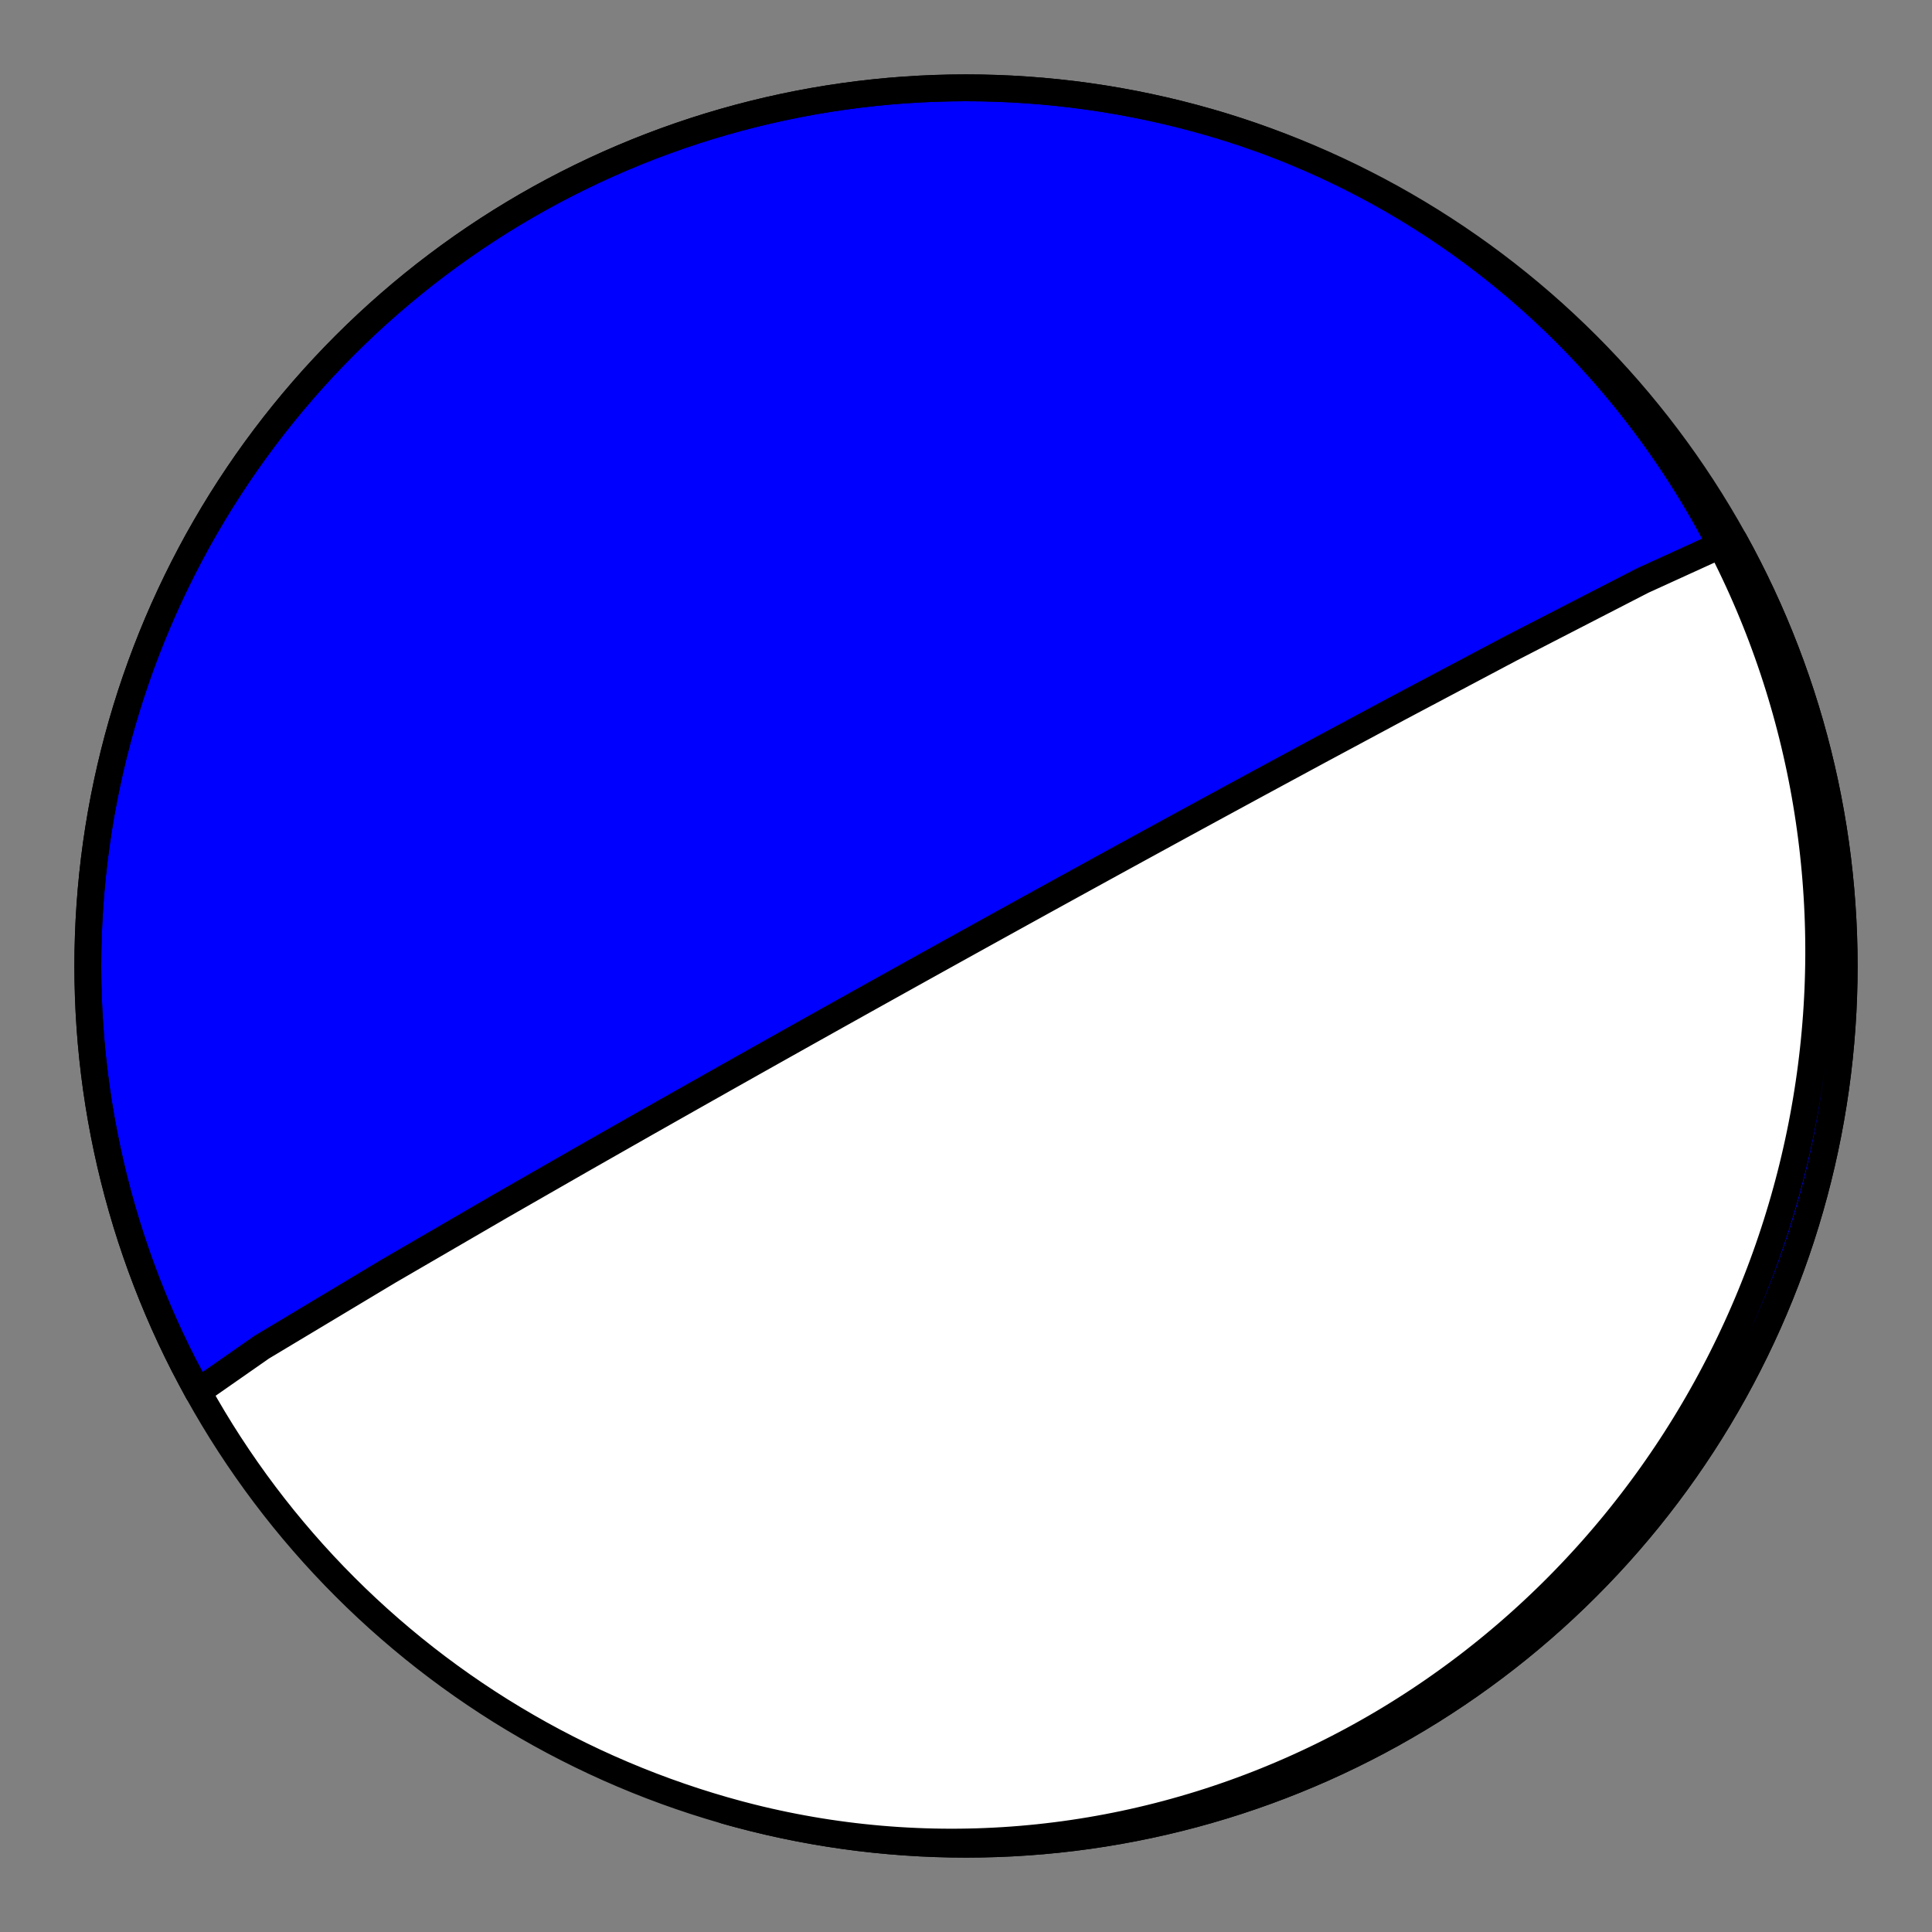 <?xml version="1.0" encoding="utf-8" standalone="no"?>
<!DOCTYPE svg PUBLIC "-//W3C//DTD SVG 1.1//EN"
  "http://www.w3.org/Graphics/SVG/1.1/DTD/svg11.dtd">
<!-- Created with matplotlib (https://matplotlib.org/) -->
<svg height="144pt" version="1.1" viewBox="0 0 144 144" width="144pt" xmlns="http://www.w3.org/2000/svg" xmlns:xlink="http://www.w3.org/1999/xlink">
 <rect x="0" y="0" width="144" height="144" fill="#808080" stroke="none"/>
 <defs>
  <style type="text/css">*{stroke-linecap:butt;stroke-linejoin:round;}</style>
 </defs>
 <g id="figure_1">
  <g id="patch_1">
   <path d="M 0 144 
L 144 144 
L 144 0 
L 0 0 
z
" style="fill:none;"/>
  </g>
  <g id="axes_1">
   <g id="PatchCollection_1">
    <path clip-path="url(#p42c854309f)" d="M 14.752 103.733 
L 19.505 100.416 
L 28.979 94.734 
L 37.364 89.862 
L 43.593 86.292 
L 48.121 83.716 
L 51.477 81.817 
L 54.031 80.375 
L 56.029 79.25 
L 57.627 78.352 
L 58.932 77.62 
L 60.016 77.012 
L 60.931 76.5 
L 61.712 76.063 
L 62.386 75.686 
L 62.974 75.358 
L 63.492 75.069 
L 63.951 74.812 
L 64.36 74.584 
L 64.728 74.379 
L 65.061 74.193 
L 65.362 74.025 
L 65.637 73.872 
L 65.889 73.732 
L 66.12 73.603 
L 66.334 73.484 
L 66.532 73.374 
L 66.715 73.272 
L 66.886 73.177 
L 67.045 73.088 
L 67.195 73.005 
L 67.335 72.927 
L 67.466 72.854 
L 67.59 72.785 
L 67.707 72.72 
L 67.817 72.658 
L 67.922 72.6 
L 68.021 72.545 
L 68.116 72.493 
L 68.205 72.443 
L 68.291 72.395 
L 68.373 72.35 
L 68.45 72.307 
L 68.525 72.265 
L 68.596 72.225 
L 68.665 72.187 
L 68.73 72.151 
L 68.793 72.116 
L 68.854 72.082 
L 68.912 72.05 
L 68.969 72.019 
L 69.023 71.989 
L 69.075 71.959 
L 69.126 71.931 
L 69.174 71.904 
L 69.222 71.878 
L 69.267 71.853 
L 69.312 71.828 
L 69.355 71.804 
L 69.396 71.781 
L 69.437 71.759 
L 69.476 71.737 
L 69.514 71.716 
L 69.551 71.695 
L 69.587 71.675 
L 69.622 71.656 
L 69.657 71.637 
L 69.69 71.618 
L 69.722 71.6 
L 69.754 71.582 
L 69.785 71.565 
L 69.815 71.548 
L 69.845 71.532 
L 69.874 71.516 
L 69.902 71.5 
L 69.93 71.485 
L 69.957 71.47 
L 69.983 71.455 
L 70.009 71.441 
L 70.035 71.427 
L 70.06 71.413 
L 70.084 71.399 
L 70.108 71.386 
L 70.132 71.373 
L 70.155 71.36 
L 70.178 71.347 
L 70.2 71.335 
L 70.222 71.323 
L 70.243 71.311 
L 70.265 71.299 
L 70.286 71.288 
L 70.306 71.276 
L 70.326 71.265 
L 70.346 71.254 
L 70.366 71.243 
L 70.385 71.232 
L 70.404 71.222 
L 70.423 71.211 
L 70.442 71.201 
L 70.46 71.191 
L 70.478 71.181 
L 70.496 71.171 
L 70.514 71.161 
L 70.531 71.151 
L 70.548 71.142 
L 70.565 71.132 
L 70.582 71.123 
L 70.599 71.114 
L 70.615 71.105 
L 70.631 71.096 
L 70.647 71.087 
L 70.663 71.078 
L 70.679 71.069 
L 70.695 71.061 
L 70.71 71.052 
L 70.726 71.043 
L 70.741 71.035 
L 70.756 71.027 
L 70.771 71.018 
L 70.786 71.01 
L 70.8 71.002 
L 70.815 70.994 
L 70.829 70.986 
L 70.844 70.978 
L 70.858 70.97 
L 70.872 70.962 
L 70.886 70.954 
L 70.9 70.947 
L 70.914 70.939 
L 70.928 70.931 
L 70.942 70.924 
L 70.955 70.916 
L 70.969 70.909 
L 70.982 70.901 
L 70.996 70.894 
L 71.009 70.886 
L 71.023 70.879 
L 71.036 70.871 
L 71.049 70.864 
L 71.062 70.857 
L 71.075 70.849 
L 71.088 70.842 
L 71.102 70.835 
L 71.115 70.828 
L 71.127 70.821 
L 71.14 70.813 
L 71.153 70.806 
L 71.166 70.799 
L 71.179 70.792 
L 71.192 70.785 
L 71.205 70.778 
L 71.217 70.771 
L 71.23 70.764 
L 71.243 70.757 
L 71.256 70.75 
L 71.268 70.742 
L 71.281 70.735 
L 71.294 70.728 
L 71.307 70.721 
L 71.319 70.714 
L 71.332 70.707 
L 71.345 70.7 
L 71.357 70.693 
L 71.37 70.686 
L 71.383 70.679 
L 71.396 70.672 
L 71.409 70.665 
L 71.421 70.658 
L 71.434 70.651 
L 71.447 70.643 
L 71.46 70.636 
L 71.473 70.629 
L 71.486 70.622 
L 71.499 70.615 
L 71.512 70.607 
L 71.525 70.6 
L 71.538 70.593 
L 71.552 70.585 
L 71.565 70.578 
L 71.578 70.571 
L 71.592 70.563 
L 71.605 70.556 
L 71.619 70.548 
L 71.632 70.541 
L 71.646 70.533 
L 71.66 70.526 
L 71.673 70.518 
L 71.687 70.51 
L 71.701 70.503 
L 71.715 70.495 
L 71.729 70.487 
L 71.744 70.479 
L 71.758 70.471 
L 71.773 70.463 
L 71.787 70.455 
L 71.802 70.447 
L 71.817 70.439 
L 71.832 70.43 
L 71.847 70.422 
L 71.862 70.414 
L 71.877 70.405 
L 71.893 70.397 
L 71.908 70.388 
L 71.924 70.379 
L 71.94 70.37 
L 71.956 70.362 
L 71.972 70.353 
L 71.989 70.343 
L 72.005 70.334 
L 72.022 70.325 
L 72.039 70.316 
L 72.056 70.306 
L 72.073 70.296 
L 72.091 70.287 
L 72.109 70.277 
L 72.127 70.267 
L 72.145 70.257 
L 72.164 70.246 
L 72.182 70.236 
L 72.201 70.225 
L 72.221 70.215 
L 72.24 70.204 
L 72.26 70.193 
L 72.28 70.182 
L 72.301 70.17 
L 72.322 70.159 
L 72.343 70.147 
L 72.365 70.135 
L 72.386 70.123 
L 72.409 70.111 
L 72.431 70.098 
L 72.454 70.085 
L 72.478 70.072 
L 72.502 70.059 
L 72.526 70.046 
L 72.551 70.032 
L 72.577 70.018 
L 72.602 70.003 
L 72.629 69.989 
L 72.656 69.974 
L 72.683 69.959 
L 72.712 69.943 
L 72.74 69.927 
L 72.77 69.911 
L 72.8 69.894 
L 72.831 69.877 
L 72.863 69.859 
L 72.895 69.841 
L 72.928 69.823 
L 72.962 69.804 
L 72.997 69.785 
L 73.033 69.765 
L 73.07 69.744 
L 73.108 69.723 
L 73.147 69.702 
L 73.188 69.68 
L 73.229 69.657 
L 73.272 69.633 
L 73.316 69.609 
L 73.362 69.583 
L 73.409 69.557 
L 73.457 69.53 
L 73.507 69.503 
L 73.559 69.474 
L 73.613 69.444 
L 73.669 69.413 
L 73.727 69.381 
L 73.788 69.348 
L 73.85 69.313 
L 73.916 69.277 
L 73.984 69.239 
L 74.055 69.2 
L 74.129 69.159 
L 74.206 69.116 
L 74.287 69.071 
L 74.372 69.024 
L 74.461 68.975 
L 74.555 68.923 
L 74.654 68.869 
L 74.758 68.811 
L 74.867 68.751 
L 74.984 68.687 
L 75.106 68.619 
L 75.237 68.547 
L 75.376 68.47 
L 75.524 68.388 
L 75.682 68.301 
L 75.851 68.208 
L 76.033 68.107 
L 76.228 67.999 
L 76.44 67.883 
L 76.669 67.756 
L 76.918 67.619 
L 77.19 67.469 
L 77.487 67.305 
L 77.815 67.124 
L 78.178 66.924 
L 78.582 66.702 
L 79.034 66.453 
L 79.543 66.173 
L 80.121 65.855 
L 80.784 65.491 
L 81.549 65.071 
L 82.444 64.579 
L 83.504 63.998 
L 84.777 63.301 
L 86.332 62.451 
L 88.271 61.392 
L 90.744 60.046 
L 93.982 58.288 
L 98.343 55.931 
L 104.352 52.707 
L 112.563 48.356 
L 122.43 43.277 
L 129.051 40.257 
L 129.248 40.267 
L 129.793 41.271 
L 130.32 42.284 
L 130.83 43.307 
L 131.322 44.338 
L 131.796 45.377 
L 132.251 46.425 
L 132.688 47.48 
L 133.107 48.543 
L 133.507 49.613 
L 133.888 50.69 
L 134.251 51.773 
L 134.594 52.863 
L 134.919 53.958 
L 135.224 55.059 
L 135.51 56.165 
L 135.777 57.276 
L 136.024 58.391 
L 136.252 59.511 
L 136.46 60.634 
L 136.649 61.761 
L 136.818 62.89 
L 136.967 64.023 
L 137.096 65.158 
L 137.205 66.295 
L 137.295 67.434 
L 137.365 68.574 
L 137.415 69.716 
L 137.445 70.858 
L 137.455 72 
L 137.445 73.142 
L 137.415 74.284 
L 137.365 75.426 
L 137.295 76.566 
L 137.205 77.705 
L 137.096 78.842 
L 136.967 79.977 
L 136.818 81.11 
L 136.649 82.239 
L 136.46 83.366 
L 136.252 84.489 
L 136.024 85.609 
L 135.777 86.724 
L 135.51 87.835 
L 135.224 88.941 
L 134.919 90.042 
L 134.594 91.137 
L 134.251 92.227 
L 133.888 93.31 
L 133.507 94.387 
L 133.107 95.457 
L 132.688 96.52 
L 132.251 97.575 
L 131.796 98.623 
L 131.322 99.662 
L 130.83 100.693 
L 130.32 101.716 
L 129.793 102.729 
L 129.248 103.733 
L 128.685 104.727 
L 128.105 105.712 
L 127.509 106.686 
L 126.895 107.649 
L 126.264 108.602 
L 125.617 109.543 
L 124.954 110.473 
L 124.274 111.392 
L 123.579 112.298 
L 122.868 113.192 
L 122.141 114.073 
L 121.399 114.942 
L 120.642 115.798 
L 119.87 116.64 
L 119.084 117.469 
L 118.283 118.283 
L 117.469 119.084 
L 116.64 119.87 
L 115.798 120.642 
L 114.942 121.399 
L 114.073 122.141 
L 113.192 122.868 
L 112.298 123.579 
L 111.392 124.274 
L 110.473 124.954 
L 109.543 125.617 
L 108.602 126.264 
L 107.649 126.895 
L 106.686 127.509 
L 105.712 128.105 
L 104.727 128.685 
L 103.733 129.248 
L 102.729 129.793 
L 101.716 130.32 
L 100.693 130.83 
L 99.662 131.322 
L 98.623 131.796 
L 97.575 132.251 
L 96.52 132.688 
L 95.457 133.107 
L 94.387 133.507 
L 93.31 133.888 
L 92.227 134.251 
L 91.137 134.594 
L 90.042 134.919 
L 88.941 135.224 
L 87.835 135.51 
L 86.724 135.777 
L 85.609 136.024 
L 84.489 136.252 
L 83.366 136.46 
L 82.239 136.649 
L 81.11 136.818 
L 79.977 136.967 
L 78.842 137.096 
L 77.705 137.205 
L 76.566 137.295 
L 75.426 137.365 
L 74.284 137.415 
L 73.142 137.445 
L 72 137.455 
L 70.858 137.445 
L 69.716 137.415 
L 68.574 137.365 
L 67.434 137.295 
L 66.295 137.205 
L 65.158 137.096 
L 64.023 136.967 
L 62.89 136.818 
L 61.761 136.649 
L 60.634 136.46 
L 59.511 136.252 
L 58.391 136.024 
L 57.276 135.777 
L 56.165 135.51 
L 55.059 135.224 
L 54.078 134.953 
L 54.708 135.129 
L 55.341 135.298 
L 55.975 135.46 
L 56.61 135.616 
L 57.248 135.765 
L 57.887 135.906 
L 58.527 136.042 
L 59.169 136.17 
L 59.812 136.291 
L 60.456 136.406 
L 61.101 136.514 
L 61.748 136.615 
L 62.395 136.708 
L 63.044 136.796 
L 63.693 136.876 
L 64.343 136.949 
L 64.993 137.015 
L 65.645 137.075 
L 66.296 137.127 
L 66.948 137.173 
L 67.601 137.211 
L 68.254 137.243 
L 68.907 137.268 
L 69.56 137.286 
L 70.213 137.297 
L 70.867 137.301 
L 71.52 137.298 
L 72.173 137.288 
L 72.825 137.272 
L 73.478 137.248 
L 74.13 137.218 
L 74.781 137.181 
L 75.432 137.137 
L 76.083 137.086 
L 76.732 137.028 
L 77.381 136.964 
L 78.029 136.892 
L 78.676 136.814 
L 79.322 136.73 
L 79.968 136.638 
L 80.611 136.54 
L 81.254 136.435 
L 81.896 136.323 
L 82.536 136.205 
L 83.174 136.08 
L 83.812 135.949 
L 84.447 135.811 
L 85.081 135.666 
L 85.714 135.515 
L 86.344 135.358 
L 86.973 135.194 
L 87.6 135.023 
L 88.225 134.846 
L 88.847 134.663 
L 89.468 134.474 
L 90.087 134.278 
L 90.703 134.076 
L 91.317 133.867 
L 91.929 133.653 
L 92.538 133.432 
L 93.145 133.205 
L 93.75 132.972 
L 94.351 132.733 
L 94.95 132.487 
L 95.547 132.236 
L 96.141 131.979 
L 96.731 131.716 
L 97.319 131.447 
L 97.904 131.172 
L 98.486 130.892 
L 99.065 130.605 
L 99.641 130.313 
L 100.214 130.015 
L 100.784 129.712 
L 101.35 129.403 
L 101.913 129.088 
L 102.473 128.768 
L 103.029 128.443 
L 103.582 128.112 
L 104.131 127.775 
L 104.677 127.433 
L 105.219 127.086 
L 105.757 126.734 
L 106.292 126.377 
L 106.823 126.014 
L 107.35 125.646 
L 107.874 125.273 
L 108.393 124.895 
L 108.909 124.512 
L 109.421 124.125 
L 109.928 123.732 
L 110.432 123.334 
L 110.932 122.932 
L 111.427 122.525 
L 111.918 122.113 
L 112.406 121.697 
L 112.888 121.276 
L 113.367 120.85 
L 113.841 120.42 
L 114.311 119.985 
L 114.777 119.546 
L 115.238 119.103 
L 115.695 118.655 
L 116.147 118.203 
L 116.594 117.747 
L 117.038 117.286 
L 117.476 116.822 
L 117.91 116.353 
L 118.339 115.881 
L 118.764 115.404 
L 119.184 114.923 
L 119.599 114.439 
L 120.009 113.951 
L 120.415 113.459 
L 120.815 112.963 
L 121.211 112.463 
L 121.602 111.96 
L 121.988 111.453 
L 122.369 110.943 
L 122.746 110.429 
L 123.117 109.912 
L 123.483 109.391 
L 123.844 108.867 
L 124.2 108.34 
L 124.551 107.81 
L 124.897 107.276 
L 125.237 106.739 
L 125.573 106.199 
L 125.903 105.656 
L 126.228 105.11 
L 126.548 104.561 
L 126.862 104.009 
L 127.172 103.454 
L 127.476 102.896 
L 127.774 102.336 
L 128.068 101.773 
L 128.356 101.207 
L 128.638 100.639 
L 128.916 100.068 
L 129.187 99.494 
L 129.454 98.918 
L 129.715 98.34 
L 129.97 97.759 
L 130.22 97.176 
L 130.464 96.591 
L 130.703 96.003 
L 130.936 95.414 
L 131.164 94.822 
L 131.386 94.228 
L 131.603 93.632 
L 131.814 93.034 
L 132.019 92.434 
L 132.219 91.832 
L 132.413 91.229 
L 132.601 90.624 
L 132.784 90.016 
L 132.961 89.408 
L 133.132 88.797 
L 133.298 88.185 
L 133.458 87.572 
L 133.612 86.957 
L 133.76 86.34 
L 133.902 85.722 
L 134.039 85.103 
L 134.17 84.483 
L 134.295 83.861 
L 134.414 83.238 
L 134.527 82.614 
L 134.635 81.989 
L 134.736 81.363 
L 134.832 80.736 
L 134.922 80.108 
L 135.006 79.479 
L 135.084 78.849 
L 135.156 78.219 
L 135.222 77.588 
L 135.282 76.956 
L 135.336 76.323 
L 135.385 75.69 
L 135.427 75.056 
L 135.463 74.422 
L 135.494 73.788 
L 135.518 73.153 
L 135.536 72.518 
L 135.549 71.883 
L 135.555 71.247 
L 135.555 70.611 
L 135.55 69.975 
L 135.538 69.339 
L 135.52 68.704 
L 135.496 68.068 
L 135.466 67.432 
L 135.43 66.797 
L 135.388 66.161 
L 135.34 65.526 
L 135.286 64.892 
L 135.226 64.258 
L 135.16 63.624 
L 135.087 62.991 
L 135.009 62.358 
L 134.924 61.726 
L 134.834 61.095 
L 134.737 60.464 
L 134.634 59.834 
L 134.526 59.205 
L 134.411 58.577 
L 134.29 57.95 
L 134.163 57.324 
L 134.029 56.699 
L 133.89 56.075 
L 133.745 55.452 
L 133.594 54.831 
L 133.436 54.211 
L 133.273 53.592 
L 133.103 52.975 
L 132.927 52.359 
L 132.746 51.745 
L 132.558 51.132 
L 132.364 50.521 
L 132.165 49.912 
L 131.959 49.305 
L 131.747 48.699 
L 131.529 48.096 
L 131.306 47.494 
L 131.076 46.894 
L 130.84 46.297 
L 130.598 45.702 
L 130.351 45.108 
L 130.097 44.518 
L 129.838 43.929 
L 129.572 43.343 
L 129.301 42.76 
L 129.024 42.179 
L 128.741 41.6 
L 128.452 41.024 
L 128.158 40.451 
L 127.857 39.881 
L 127.551 39.314 
L 127.239 38.749 
L 126.921 38.188 
L 126.598 37.629 
L 126.268 37.074 
L 125.934 36.522 
L 125.593 35.973 
L 125.247 35.427 
L 124.895 34.885 
L 124.538 34.346 
L 124.175 33.811 
L 123.807 33.279 
L 123.433 32.75 
L 123.053 32.226 
L 122.669 31.705 
L 122.278 31.188 
L 121.883 30.675 
L 121.482 30.165 
L 121.076 29.66 
L 120.664 29.159 
L 120.248 28.662 
L 119.826 28.169 
L 119.399 27.68 
L 118.966 27.195 
L 118.529 26.715 
L 118.087 26.239 
L 117.639 25.768 
L 117.187 25.301 
L 116.73 24.839 
L 116.268 24.382 
L 115.801 23.929 
L 115.329 23.481 
L 114.852 23.038 
L 114.371 22.599 
L 113.885 22.166 
L 113.395 21.737 
L 112.9 21.314 
L 112.4 20.896 
L 111.896 20.482 
L 111.388 20.074 
L 110.875 19.672 
L 110.358 19.274 
L 109.837 18.882 
L 109.311 18.496 
L 108.782 18.115 
L 108.248 17.739 
L 107.71 17.369 
L 107.169 17.005 
L 106.623 16.646 
L 106.074 16.293 
L 105.52 15.946 
L 104.964 15.604 
L 104.403 15.269 
L 103.839 14.939 
L 103.271 14.615 
L 102.7 14.298 
L 102.125 13.986 
L 101.547 13.68 
L 100.966 13.381 
L 100.382 13.087 
L 99.794 12.8 
L 99.203 12.519 
L 98.61 12.244 
L 98.013 11.976 
L 97.414 11.714 
L 96.812 11.458 
L 96.207 11.209 
L 95.599 10.966 
L 94.989 10.73 
L 94.376 10.5 
L 93.761 10.277 
L 93.143 10.06 
L 92.523 9.85 
L 91.901 9.646 
L 91.277 9.449 
L 90.651 9.259 
L 90.023 9.076 
L 90.023 9.076 
L 88.922 8.771 
L 87.816 8.485 
L 86.705 8.219 
L 85.589 7.972 
L 84.47 7.744 
L 83.346 7.536 
L 82.22 7.348 
L 81.09 7.18 
L 79.957 7.031 
L 78.822 6.902 
L 77.685 6.793 
L 76.546 6.704 
L 75.406 6.634 
L 74.264 6.585 
L 73.122 6.555 
L 71.98 6.545 
L 70.838 6.556 
L 69.696 6.586 
L 68.554 6.636 
L 67.414 6.706 
L 66.275 6.796 
L 65.138 6.906 
L 64.003 7.036 
L 62.871 7.185 
L 61.741 7.354 
L 60.614 7.543 
L 59.491 7.752 
L 58.372 7.98 
L 57.257 8.228 
L 56.146 8.495 
L 55.04 8.781 
L 53.939 9.087 
L 52.844 9.411 
L 51.754 9.755 
L 50.671 10.118 
L 49.594 10.5 
L 48.525 10.9 
L 47.462 11.319 
L 46.407 11.757 
L 45.359 12.212 
L 44.32 12.686 
L 43.289 13.179 
L 42.266 13.689 
L 41.253 14.216 
L 40.25 14.762 
L 39.255 15.325 
L 38.271 15.905 
L 37.297 16.502 
L 36.334 17.116 
L 35.382 17.747 
L 34.44 18.394 
L 33.511 19.058 
L 32.593 19.738 
L 31.686 20.433 
L 30.793 21.145 
L 29.911 21.872 
L 29.043 22.614 
L 28.188 23.371 
L 27.346 24.143 
L 26.517 24.93 
L 25.703 25.731 
L 24.902 26.546 
L 24.116 27.375 
L 23.344 28.217 
L 22.588 29.073 
L 21.846 29.942 
L 21.12 30.824 
L 20.409 31.718 
L 19.714 32.624 
L 19.034 33.543 
L 18.371 34.473 
L 17.725 35.415 
L 17.094 36.368 
L 16.481 37.331 
L 15.884 38.306 
L 15.305 39.29 
L 14.742 40.284 
L 14.198 41.289 
L 13.671 42.302 
L 13.161 43.325 
L 12.67 44.356 
L 12.196 45.395 
L 11.741 46.443 
L 11.304 47.499 
L 10.886 48.562 
L 10.486 49.632 
L 10.105 50.709 
L 9.743 51.792 
L 9.4 52.882 
L 9.076 53.977 
L 8.771 55.078 
L 8.485 56.184 
L 8.219 57.295 
L 7.972 58.411 
L 7.744 59.53 
L 7.536 60.654 
L 7.348 61.78 
L 7.18 62.91 
L 7.031 64.043 
L 6.902 65.178 
L 6.793 66.315 
L 6.704 67.454 
L 6.634 68.594 
L 6.585 69.736 
L 6.555 70.878 
L 6.545 72.02 
L 6.556 73.162 
L 6.586 74.304 
L 6.636 75.446 
L 6.706 76.586 
L 6.796 77.725 
L 6.906 78.862 
L 7.036 79.997 
L 7.185 81.129 
L 7.354 82.259 
L 7.543 83.386 
L 7.752 84.509 
L 7.98 85.628 
L 8.228 86.743 
L 8.495 87.854 
L 8.781 88.96 
L 9.087 90.061 
L 9.411 91.156 
L 9.755 92.246 
L 10.118 93.329 
L 10.5 94.406 
L 10.9 95.475 
L 11.319 96.538 
L 11.757 97.593 
L 12.212 98.641 
L 12.686 99.68 
L 13.179 100.711 
L 13.689 101.734 
z
" style="fill:#0000ff;stroke:#000000;stroke-width:2;"/>
    <path clip-path="url(#p42c854309f)" d="M 14.752 103.733 
L 19.505 100.416 
L 28.979 94.734 
L 37.364 89.862 
L 43.593 86.292 
L 48.121 83.716 
L 51.477 81.817 
L 54.031 80.375 
L 56.029 79.25 
L 57.627 78.352 
L 58.932 77.62 
L 60.016 77.012 
L 60.931 76.5 
L 61.712 76.063 
L 62.386 75.686 
L 62.974 75.358 
L 63.492 75.069 
L 63.951 74.812 
L 64.36 74.584 
L 64.728 74.379 
L 65.061 74.193 
L 65.362 74.025 
L 65.637 73.872 
L 65.889 73.732 
L 66.12 73.603 
L 66.334 73.484 
L 66.532 73.374 
L 66.715 73.272 
L 66.886 73.177 
L 67.045 73.088 
L 67.195 73.005 
L 67.335 72.927 
L 67.466 72.854 
L 67.59 72.785 
L 67.707 72.72 
L 67.817 72.658 
L 67.922 72.6 
L 68.021 72.545 
L 68.116 72.493 
L 68.205 72.443 
L 68.291 72.395 
L 68.373 72.35 
L 68.45 72.307 
L 68.525 72.265 
L 68.596 72.225 
L 68.665 72.187 
L 68.73 72.151 
L 68.793 72.116 
L 68.854 72.082 
L 68.912 72.05 
L 68.969 72.019 
L 69.023 71.989 
L 69.075 71.959 
L 69.126 71.931 
L 69.174 71.904 
L 69.222 71.878 
L 69.267 71.853 
L 69.312 71.828 
L 69.355 71.804 
L 69.396 71.781 
L 69.437 71.759 
L 69.476 71.737 
L 69.514 71.716 
L 69.551 71.695 
L 69.587 71.675 
L 69.622 71.656 
L 69.657 71.637 
L 69.69 71.618 
L 69.722 71.6 
L 69.754 71.582 
L 69.785 71.565 
L 69.815 71.548 
L 69.845 71.532 
L 69.874 71.516 
L 69.902 71.5 
L 69.93 71.485 
L 69.957 71.47 
L 69.983 71.455 
L 70.009 71.441 
L 70.035 71.427 
L 70.06 71.413 
L 70.084 71.399 
L 70.108 71.386 
L 70.132 71.373 
L 70.155 71.36 
L 70.178 71.347 
L 70.2 71.335 
L 70.222 71.323 
L 70.243 71.311 
L 70.265 71.299 
L 70.286 71.288 
L 70.306 71.276 
L 70.326 71.265 
L 70.346 71.254 
L 70.366 71.243 
L 70.385 71.232 
L 70.404 71.222 
L 70.423 71.211 
L 70.442 71.201 
L 70.46 71.191 
L 70.478 71.181 
L 70.496 71.171 
L 70.514 71.161 
L 70.531 71.151 
L 70.548 71.142 
L 70.565 71.132 
L 70.582 71.123 
L 70.599 71.114 
L 70.615 71.105 
L 70.631 71.096 
L 70.647 71.087 
L 70.663 71.078 
L 70.679 71.069 
L 70.695 71.061 
L 70.71 71.052 
L 70.726 71.043 
L 70.741 71.035 
L 70.756 71.027 
L 70.771 71.018 
L 70.786 71.01 
L 70.8 71.002 
L 70.815 70.994 
L 70.829 70.986 
L 70.844 70.978 
L 70.858 70.97 
L 70.872 70.962 
L 70.886 70.954 
L 70.9 70.947 
L 70.914 70.939 
L 70.928 70.931 
L 70.942 70.924 
L 70.955 70.916 
L 70.969 70.909 
L 70.982 70.901 
L 70.996 70.894 
L 71.009 70.886 
L 71.023 70.879 
L 71.036 70.871 
L 71.049 70.864 
L 71.062 70.857 
L 71.075 70.849 
L 71.088 70.842 
L 71.102 70.835 
L 71.115 70.828 
L 71.127 70.821 
L 71.14 70.813 
L 71.153 70.806 
L 71.166 70.799 
L 71.179 70.792 
L 71.192 70.785 
L 71.205 70.778 
L 71.217 70.771 
L 71.23 70.764 
L 71.243 70.757 
L 71.256 70.75 
L 71.268 70.742 
L 71.281 70.735 
L 71.294 70.728 
L 71.307 70.721 
L 71.319 70.714 
L 71.332 70.707 
L 71.345 70.7 
L 71.357 70.693 
L 71.37 70.686 
L 71.383 70.679 
L 71.396 70.672 
L 71.409 70.665 
L 71.421 70.658 
L 71.434 70.651 
L 71.447 70.643 
L 71.46 70.636 
L 71.473 70.629 
L 71.486 70.622 
L 71.499 70.615 
L 71.512 70.607 
L 71.525 70.6 
L 71.538 70.593 
L 71.552 70.585 
L 71.565 70.578 
L 71.578 70.571 
L 71.592 70.563 
L 71.605 70.556 
L 71.619 70.548 
L 71.632 70.541 
L 71.646 70.533 
L 71.66 70.526 
L 71.673 70.518 
L 71.687 70.51 
L 71.701 70.503 
L 71.715 70.495 
L 71.729 70.487 
L 71.744 70.479 
L 71.758 70.471 
L 71.773 70.463 
L 71.787 70.455 
L 71.802 70.447 
L 71.817 70.439 
L 71.832 70.43 
L 71.847 70.422 
L 71.862 70.414 
L 71.877 70.405 
L 71.893 70.397 
L 71.908 70.388 
L 71.924 70.379 
L 71.94 70.37 
L 71.956 70.362 
L 71.972 70.353 
L 71.989 70.343 
L 72.005 70.334 
L 72.022 70.325 
L 72.039 70.316 
L 72.056 70.306 
L 72.073 70.296 
L 72.091 70.287 
L 72.109 70.277 
L 72.127 70.267 
L 72.145 70.257 
L 72.164 70.246 
L 72.182 70.236 
L 72.201 70.225 
L 72.221 70.215 
L 72.24 70.204 
L 72.26 70.193 
L 72.28 70.182 
L 72.301 70.17 
L 72.322 70.159 
L 72.343 70.147 
L 72.365 70.135 
L 72.386 70.123 
L 72.409 70.111 
L 72.431 70.098 
L 72.454 70.085 
L 72.478 70.072 
L 72.502 70.059 
L 72.526 70.046 
L 72.551 70.032 
L 72.577 70.018 
L 72.602 70.003 
L 72.629 69.989 
L 72.656 69.974 
L 72.683 69.959 
L 72.712 69.943 
L 72.74 69.927 
L 72.77 69.911 
L 72.8 69.894 
L 72.831 69.877 
L 72.863 69.859 
L 72.895 69.841 
L 72.928 69.823 
L 72.962 69.804 
L 72.997 69.785 
L 73.033 69.765 
L 73.07 69.744 
L 73.108 69.723 
L 73.147 69.702 
L 73.188 69.68 
L 73.229 69.657 
L 73.272 69.633 
L 73.316 69.609 
L 73.362 69.583 
L 73.409 69.557 
L 73.457 69.53 
L 73.507 69.503 
L 73.559 69.474 
L 73.613 69.444 
L 73.669 69.413 
L 73.727 69.381 
L 73.788 69.348 
L 73.85 69.313 
L 73.916 69.277 
L 73.984 69.239 
L 74.055 69.2 
L 74.129 69.159 
L 74.206 69.116 
L 74.287 69.071 
L 74.372 69.024 
L 74.461 68.975 
L 74.555 68.923 
L 74.654 68.869 
L 74.758 68.811 
L 74.867 68.751 
L 74.984 68.687 
L 75.106 68.619 
L 75.237 68.547 
L 75.376 68.47 
L 75.524 68.388 
L 75.682 68.301 
L 75.851 68.208 
L 76.033 68.107 
L 76.228 67.999 
L 76.44 67.883 
L 76.669 67.756 
L 76.918 67.619 
L 77.19 67.469 
L 77.487 67.305 
L 77.815 67.124 
L 78.178 66.924 
L 78.582 66.702 
L 79.034 66.453 
L 79.543 66.173 
L 80.121 65.855 
L 80.784 65.491 
L 81.549 65.071 
L 82.444 64.579 
L 83.504 63.998 
L 84.777 63.301 
L 86.332 62.451 
L 88.271 61.392 
L 90.744 60.046 
L 93.982 58.288 
L 98.343 55.931 
L 104.352 52.707 
L 112.563 48.356 
L 122.43 43.277 
L 129.051 40.257 
L 129.248 40.267 
L 129.793 41.271 
L 130.32 42.284 
L 130.83 43.307 
L 131.322 44.338 
L 131.796 45.377 
L 132.251 46.425 
L 132.688 47.48 
L 133.107 48.543 
L 133.507 49.613 
L 133.888 50.69 
L 134.251 51.773 
L 134.594 52.863 
L 134.919 53.958 
L 135.224 55.059 
L 135.51 56.165 
L 135.777 57.276 
L 136.024 58.391 
L 136.252 59.511 
L 136.46 60.634 
L 136.649 61.761 
L 136.818 62.89 
L 136.967 64.023 
L 137.096 65.158 
L 137.205 66.295 
L 137.295 67.434 
L 137.365 68.574 
L 137.415 69.716 
L 137.445 70.858 
L 137.455 72 
L 137.445 73.142 
L 137.415 74.284 
L 137.365 75.426 
L 137.295 76.566 
L 137.205 77.705 
L 137.096 78.842 
L 136.967 79.977 
L 136.818 81.11 
L 136.649 82.239 
L 136.46 83.366 
L 136.252 84.489 
L 136.024 85.609 
L 135.777 86.724 
L 135.51 87.835 
L 135.224 88.941 
L 134.919 90.042 
L 134.594 91.137 
L 134.251 92.227 
L 133.888 93.31 
L 133.507 94.387 
L 133.107 95.457 
L 132.688 96.52 
L 132.251 97.575 
L 131.796 98.623 
L 131.322 99.662 
L 130.83 100.693 
L 130.32 101.716 
L 129.793 102.729 
L 129.248 103.733 
L 128.685 104.727 
L 128.105 105.712 
L 127.509 106.686 
L 126.895 107.649 
L 126.264 108.602 
L 125.617 109.543 
L 124.954 110.473 
L 124.274 111.392 
L 123.579 112.298 
L 122.868 113.192 
L 122.141 114.073 
L 121.399 114.942 
L 120.642 115.798 
L 119.87 116.64 
L 119.084 117.469 
L 118.283 118.283 
L 117.469 119.084 
L 116.64 119.87 
L 115.798 120.642 
L 114.942 121.399 
L 114.073 122.141 
L 113.192 122.868 
L 112.298 123.579 
L 111.392 124.274 
L 110.473 124.954 
L 109.543 125.617 
L 108.602 126.264 
L 107.649 126.895 
L 106.686 127.509 
L 105.712 128.105 
L 104.727 128.685 
L 103.733 129.248 
L 102.729 129.793 
L 101.716 130.32 
L 100.693 130.83 
L 99.662 131.322 
L 98.623 131.796 
L 97.575 132.251 
L 96.52 132.688 
L 95.457 133.107 
L 94.387 133.507 
L 93.31 133.888 
L 92.227 134.251 
L 91.137 134.594 
L 90.042 134.919 
L 88.941 135.224 
L 87.835 135.51 
L 86.724 135.777 
L 85.609 136.024 
L 84.489 136.252 
L 83.366 136.46 
L 82.239 136.649 
L 81.11 136.818 
L 79.977 136.967 
L 78.842 137.096 
L 77.705 137.205 
L 76.566 137.295 
L 75.426 137.365 
L 74.284 137.415 
L 73.142 137.445 
L 72 137.455 
L 70.858 137.445 
L 69.716 137.415 
L 68.574 137.365 
L 67.434 137.295 
L 66.295 137.205 
L 65.158 137.096 
L 64.023 136.967 
L 62.89 136.818 
L 61.761 136.649 
L 60.634 136.46 
L 59.511 136.252 
L 58.391 136.024 
L 57.276 135.777 
L 56.165 135.51 
L 55.059 135.224 
L 53.958 134.919 
L 52.863 134.594 
L 51.773 134.251 
L 50.69 133.888 
L 49.613 133.507 
L 48.543 133.107 
L 47.48 132.688 
L 46.425 132.251 
L 45.377 131.796 
L 44.338 131.322 
L 43.307 130.83 
L 42.284 130.32 
L 41.271 129.793 
L 40.267 129.248 
L 39.273 128.685 
L 38.288 128.105 
L 37.314 127.509 
L 36.351 126.895 
L 35.398 126.264 
L 34.457 125.617 
L 33.527 124.954 
L 32.608 124.274 
L 31.702 123.579 
L 30.808 122.868 
L 29.927 122.141 
L 29.058 121.399 
L 28.202 120.642 
L 27.36 119.87 
L 26.531 119.084 
L 25.717 118.283 
L 24.916 117.469 
L 24.13 116.64 
L 23.358 115.798 
L 22.601 114.942 
L 21.859 114.073 
L 21.132 113.192 
L 20.421 112.298 
L 19.726 111.392 
L 19.046 110.473 
L 18.383 109.543 
L 17.736 108.602 
L 17.105 107.649 
L 16.491 106.686 
L 15.895 105.712 
L 15.315 104.727 
L 14.752 103.733 
L 14.207 102.729 
L 13.68 101.716 
L 13.17 100.693 
L 12.678 99.662 
L 12.204 98.623 
L 11.749 97.575 
L 11.312 96.52 
L 10.893 95.457 
L 10.493 94.387 
L 10.112 93.31 
L 9.749 92.227 
L 9.406 91.137 
L 9.081 90.042 
L 8.776 88.941 
L 8.49 87.835 
L 8.223 86.724 
L 7.976 85.609 
L 7.748 84.489 
L 7.54 83.366 
L 7.351 82.239 
L 7.182 81.11 
L 7.033 79.977 
L 6.904 78.842 
L 6.795 77.705 
L 6.705 76.566 
L 6.635 75.426 
L 6.585 74.284 
L 6.555 73.142 
L 6.545 72 
L 6.555 70.858 
L 6.585 69.716 
L 6.635 68.574 
L 6.705 67.434 
L 6.795 66.295 
L 6.904 65.158 
L 7.033 64.023 
L 7.182 62.89 
L 7.351 61.761 
L 7.54 60.634 
L 7.748 59.511 
L 7.976 58.391 
L 8.223 57.276 
L 8.49 56.165 
L 8.776 55.059 
L 9.081 53.958 
L 9.406 52.863 
L 9.749 51.773 
L 10.112 50.69 
L 10.493 49.613 
L 10.893 48.543 
L 11.312 47.48 
L 11.749 46.425 
L 12.204 45.377 
L 12.678 44.338 
L 13.17 43.307 
L 13.68 42.284 
L 14.207 41.271 
L 14.752 40.267 
L 15.315 39.273 
L 15.895 38.288 
L 16.491 37.314 
L 17.105 36.351 
L 17.736 35.398 
L 18.383 34.457 
L 19.046 33.527 
L 19.726 32.608 
L 20.421 31.702 
L 21.132 30.808 
L 21.859 29.927 
L 22.601 29.058 
L 23.358 28.202 
L 24.13 27.36 
L 24.916 26.531 
L 25.717 25.717 
L 26.531 24.916 
L 27.36 24.13 
L 28.202 23.358 
L 29.058 22.601 
L 29.927 21.859 
L 30.808 21.132 
L 31.702 20.421 
L 32.608 19.726 
L 33.527 19.046 
L 34.457 18.383 
L 35.398 17.736 
L 36.351 17.105 
L 37.314 16.491 
L 38.288 15.895 
L 39.273 15.315 
L 40.267 14.752 
L 41.271 14.207 
L 42.284 13.68 
L 43.307 13.17 
L 44.338 12.678 
L 45.377 12.204 
L 46.425 11.749 
L 47.48 11.312 
L 48.543 10.893 
L 49.613 10.493 
L 50.69 10.112 
L 51.773 9.749 
L 52.863 9.406 
L 53.958 9.081 
L 55.059 8.776 
L 56.165 8.49 
L 57.276 8.223 
L 58.391 7.976 
L 59.511 7.748 
L 60.634 7.54 
L 61.761 7.351 
L 62.89 7.182 
L 64.023 7.033 
L 65.158 6.904 
L 66.295 6.795 
L 67.434 6.705 
L 68.574 6.635 
L 69.716 6.585 
L 70.858 6.555 
L 72 6.545 
L 73.142 6.555 
L 74.284 6.585 
L 75.426 6.635 
L 76.566 6.705 
L 77.705 6.795 
L 78.842 6.904 
L 79.977 7.033 
L 81.11 7.182 
L 82.239 7.351 
L 83.366 7.54 
L 84.489 7.748 
L 85.609 7.976 
L 86.724 8.223 
L 87.835 8.49 
L 88.941 8.776 
L 90.023 9.076 
L 90.651 9.259 
L 91.277 9.449 
L 91.901 9.646 
L 92.523 9.85 
L 93.143 10.06 
L 93.761 10.277 
L 94.376 10.5 
L 94.989 10.73 
L 95.599 10.966 
L 96.207 11.209 
L 96.812 11.458 
L 97.414 11.714 
L 98.013 11.976 
L 98.61 12.244 
L 99.203 12.519 
L 99.794 12.8 
L 100.382 13.087 
L 100.966 13.381 
L 101.547 13.68 
L 102.125 13.986 
L 102.7 14.298 
L 103.271 14.615 
L 103.839 14.939 
L 104.403 15.269 
L 104.964 15.604 
L 105.52 15.946 
L 106.074 16.293 
L 106.623 16.646 
L 107.169 17.005 
L 107.71 17.369 
L 108.248 17.739 
L 108.782 18.115 
L 109.311 18.496 
L 109.837 18.882 
L 110.358 19.274 
L 110.875 19.672 
L 111.388 20.074 
L 111.896 20.482 
L 112.4 20.896 
L 112.9 21.314 
L 113.395 21.737 
L 113.885 22.166 
L 114.371 22.599 
L 114.852 23.038 
L 115.329 23.481 
L 115.801 23.929 
L 116.268 24.382 
L 116.73 24.839 
L 117.187 25.301 
L 117.639 25.768 
L 118.087 26.239 
L 118.529 26.715 
L 118.966 27.195 
L 119.399 27.68 
L 119.826 28.169 
L 120.248 28.662 
L 120.664 29.159 
L 121.076 29.66 
L 121.482 30.165 
L 121.883 30.675 
L 122.278 31.188 
L 122.669 31.705 
L 123.053 32.226 
L 123.433 32.75 
L 123.807 33.279 
L 124.175 33.811 
L 124.538 34.346 
L 124.895 34.885 
L 125.247 35.427 
L 125.593 35.973 
L 125.934 36.522 
L 126.268 37.074 
L 126.598 37.629 
L 126.921 38.188 
L 127.239 38.749 
L 127.551 39.314 
L 127.857 39.881 
L 128.158 40.451 
L 128.452 41.024 
L 128.741 41.6 
L 129.024 42.179 
L 129.301 42.76 
L 129.572 43.343 
L 129.838 43.929 
L 130.097 44.518 
L 130.351 45.108 
L 130.598 45.702 
L 130.84 46.297 
L 131.076 46.894 
L 131.306 47.494 
L 131.529 48.096 
L 131.747 48.699 
L 131.959 49.305 
L 132.165 49.912 
L 132.364 50.521 
L 132.558 51.132 
L 132.746 51.745 
L 132.927 52.359 
L 133.103 52.975 
L 133.273 53.592 
L 133.436 54.211 
L 133.594 54.831 
L 133.745 55.452 
L 133.89 56.075 
L 134.029 56.699 
L 134.163 57.324 
L 134.29 57.95 
L 134.411 58.577 
L 134.526 59.205 
L 134.634 59.834 
L 134.737 60.464 
L 134.834 61.095 
L 134.924 61.726 
L 135.009 62.358 
L 135.087 62.991 
L 135.16 63.624 
L 135.226 64.258 
L 135.286 64.892 
L 135.34 65.526 
L 135.388 66.161 
L 135.43 66.797 
L 135.466 67.432 
L 135.496 68.068 
L 135.52 68.704 
L 135.538 69.339 
L 135.55 69.975 
L 135.555 70.611 
L 135.555 71.247 
L 135.549 71.883 
L 135.536 72.518 
L 135.518 73.153 
L 135.494 73.788 
L 135.463 74.422 
L 135.427 75.056 
L 135.385 75.69 
L 135.336 76.323 
L 135.282 76.956 
L 135.222 77.588 
L 135.156 78.219 
L 135.084 78.849 
L 135.006 79.479 
L 134.922 80.108 
L 134.832 80.736 
L 134.736 81.363 
L 134.635 81.989 
L 134.527 82.614 
L 134.414 83.238 
L 134.295 83.861 
L 134.17 84.483 
L 134.039 85.103 
L 133.902 85.722 
L 133.76 86.34 
L 133.612 86.957 
L 133.458 87.572 
L 133.298 88.185 
L 133.132 88.797 
L 132.961 89.408 
L 132.784 90.016 
L 132.601 90.624 
L 132.413 91.229 
L 132.219 91.832 
L 132.019 92.434 
L 131.814 93.034 
L 131.603 93.632 
L 131.386 94.228 
L 131.164 94.822 
L 130.936 95.414 
L 130.703 96.003 
L 130.464 96.591 
L 130.22 97.176 
L 129.97 97.759 
L 129.715 98.34 
L 129.454 98.918 
L 129.187 99.494 
L 128.916 100.068 
L 128.638 100.639 
L 128.356 101.207 
L 128.068 101.773 
L 127.774 102.336 
L 127.476 102.896 
L 127.172 103.454 
L 126.862 104.009 
L 126.548 104.561 
L 126.228 105.11 
L 125.903 105.656 
L 125.573 106.199 
L 125.237 106.739 
L 124.897 107.276 
L 124.551 107.81 
L 124.2 108.34 
L 123.844 108.867 
L 123.483 109.391 
L 123.117 109.912 
L 122.746 110.429 
L 122.369 110.943 
L 121.988 111.453 
L 121.602 111.96 
L 121.211 112.463 
L 120.815 112.963 
L 120.415 113.459 
L 120.009 113.951 
L 119.599 114.439 
L 119.184 114.923 
L 118.764 115.404 
L 118.339 115.881 
L 117.91 116.353 
L 117.476 116.822 
L 117.038 117.286 
L 116.594 117.747 
L 116.147 118.203 
L 115.695 118.655 
L 115.238 119.103 
L 114.777 119.546 
L 114.311 119.985 
L 113.841 120.42 
L 113.367 120.85 
L 112.888 121.276 
L 112.406 121.697 
L 111.918 122.113 
L 111.427 122.525 
L 110.932 122.932 
L 110.432 123.334 
L 109.928 123.732 
L 109.421 124.125 
L 108.909 124.512 
L 108.393 124.895 
L 107.874 125.273 
L 107.35 125.646 
L 106.823 126.014 
L 106.292 126.377 
L 105.757 126.734 
L 105.219 127.086 
L 104.677 127.433 
L 104.131 127.775 
L 103.582 128.112 
L 103.029 128.443 
L 102.473 128.768 
L 101.913 129.088 
L 101.35 129.403 
L 100.784 129.712 
L 100.214 130.015 
L 99.641 130.313 
L 99.065 130.605 
L 98.486 130.892 
L 97.904 131.172 
L 97.319 131.447 
L 96.731 131.716 
L 96.141 131.979 
L 95.547 132.236 
L 94.95 132.487 
L 94.351 132.733 
L 93.75 132.972 
L 93.145 133.205 
L 92.538 133.432 
L 91.929 133.653 
L 91.317 133.867 
L 90.703 134.076 
L 90.087 134.278 
L 89.468 134.474 
L 88.847 134.663 
L 88.225 134.846 
L 87.6 135.023 
L 86.973 135.194 
L 86.344 135.358 
L 85.714 135.515 
L 85.081 135.666 
L 84.447 135.811 
L 83.812 135.949 
L 83.174 136.08 
L 82.536 136.205 
L 81.896 136.323 
L 81.254 136.435 
L 80.611 136.54 
L 79.968 136.638 
L 79.322 136.73 
L 78.676 136.814 
L 78.029 136.892 
L 77.381 136.964 
L 76.732 137.028 
L 76.083 137.086 
L 75.432 137.137 
L 74.781 137.181 
L 74.13 137.218 
L 73.478 137.248 
L 72.825 137.272 
L 72.173 137.288 
L 71.52 137.298 
L 70.867 137.301 
L 70.213 137.297 
L 69.56 137.286 
L 68.907 137.268 
L 68.254 137.243 
L 67.601 137.211 
L 66.948 137.173 
L 66.296 137.127 
L 65.645 137.075 
L 64.993 137.015 
L 64.343 136.949 
L 63.693 136.876 
L 63.044 136.796 
L 62.395 136.708 
L 61.748 136.615 
L 61.101 136.514 
L 60.456 136.406 
L 59.812 136.291 
L 59.169 136.17 
L 58.527 136.042 
L 57.887 135.906 
L 57.248 135.765 
L 56.61 135.616 
L 55.975 135.46 
L 55.341 135.298 
L 54.708 135.129 
L 54.078 134.953 
L 53.977 134.924 
L 55.078 135.229 
L 56.184 135.515 
L 57.295 135.781 
L 58.411 136.028 
L 59.53 136.256 
L 60.654 136.464 
L 61.78 136.652 
L 62.91 136.82 
L 64.043 136.969 
L 65.178 137.098 
L 66.315 137.207 
L 67.454 137.296 
L 68.594 137.366 
L 69.736 137.415 
L 70.878 137.445 
L 72.02 137.455 
L 73.162 137.444 
L 74.304 137.414 
L 75.446 137.364 
L 76.586 137.294 
L 77.725 137.204 
L 78.862 137.094 
L 79.997 136.964 
L 81.129 136.815 
L 82.259 136.646 
L 83.386 136.457 
L 84.509 136.248 
L 85.628 136.02 
L 86.743 135.772 
L 87.854 135.505 
L 88.96 135.219 
L 90.061 134.913 
L 91.156 134.589 
L 92.246 134.245 
L 93.329 133.882 
L 94.406 133.5 
L 95.475 133.1 
L 96.538 132.681 
L 97.593 132.243 
L 98.641 131.788 
L 99.68 131.314 
L 100.711 130.821 
L 101.734 130.311 
L 102.747 129.784 
L 103.75 129.238 
L 104.745 128.675 
L 105.729 128.095 
L 106.703 127.498 
L 107.666 126.884 
L 108.618 126.253 
L 109.56 125.606 
L 110.489 124.942 
L 111.407 124.262 
L 112.314 123.567 
L 113.207 122.855 
L 114.089 122.128 
L 114.957 121.386 
L 115.812 120.629 
L 116.654 119.857 
L 117.483 119.07 
L 118.297 118.269 
L 119.098 117.454 
L 119.884 116.625 
L 120.656 115.783 
L 121.412 114.927 
L 122.154 114.058 
L 122.88 113.176 
L 123.591 112.282 
L 124.286 111.376 
L 124.966 110.457 
L 125.629 109.527 
L 126.275 108.585 
L 126.906 107.632 
L 127.519 106.669 
L 128.116 105.694 
L 128.695 104.71 
L 129.258 103.716 
L 129.802 102.711 
L 130.329 101.698 
L 130.839 100.675 
L 131.33 99.644 
L 131.804 98.605 
L 132.259 97.557 
L 132.696 96.501 
L 133.114 95.438 
L 133.514 94.368 
L 133.895 93.291 
L 134.257 92.208 
L 134.6 91.118 
L 134.924 90.023 
L 135.229 88.922 
L 135.515 87.816 
L 135.781 86.705 
L 136.028 85.589 
L 136.256 84.47 
L 136.464 83.346 
L 136.652 82.22 
L 136.82 81.09 
L 136.969 79.957 
L 137.098 78.822 
L 137.207 77.685 
L 137.296 76.546 
L 137.366 75.406 
L 137.415 74.264 
L 137.445 73.122 
L 137.455 71.98 
L 137.444 70.838 
L 137.414 69.696 
L 137.364 68.554 
L 137.294 67.414 
L 137.204 66.275 
L 137.094 65.138 
L 136.964 64.003 
L 136.815 62.871 
L 136.646 61.741 
L 136.457 60.614 
L 136.248 59.491 
L 136.02 58.372 
L 135.772 57.257 
L 135.505 56.146 
L 135.219 55.04 
L 134.913 53.939 
L 134.589 52.844 
L 134.245 51.754 
L 133.882 50.671 
L 133.5 49.594 
L 133.1 48.525 
L 132.681 47.462 
L 132.243 46.407 
L 131.788 45.359 
L 131.314 44.32 
L 130.821 43.289 
L 130.311 42.266 
L 129.784 41.253 
L 129.238 40.25 
L 128.675 39.255 
L 128.095 38.271 
L 127.498 37.297 
L 126.884 36.334 
L 126.253 35.382 
L 125.606 34.44 
L 124.942 33.511 
L 124.262 32.593 
L 123.567 31.686 
L 122.855 30.793 
L 122.128 29.911 
L 121.386 29.043 
L 120.629 28.188 
L 119.857 27.346 
L 119.07 26.517 
L 118.269 25.703 
L 117.454 24.902 
L 116.625 24.116 
L 115.783 23.344 
L 114.927 22.588 
L 114.058 21.846 
L 113.176 21.12 
L 112.282 20.409 
L 111.376 19.714 
L 110.457 19.034 
L 109.527 18.371 
L 108.585 17.725 
L 107.632 17.094 
L 106.669 16.481 
L 105.694 15.884 
L 104.71 15.305 
L 103.716 14.742 
L 102.711 14.198 
L 101.698 13.671 
L 100.675 13.161 
L 99.644 12.67 
L 98.605 12.196 
L 97.557 11.741 
L 96.501 11.304 
L 95.438 10.886 
L 94.368 10.486 
L 93.291 10.105 
L 92.208 9.743 
L 91.118 9.4 
L 90.023 9.076 
L 88.922 8.771 
L 87.816 8.485 
L 86.705 8.219 
L 85.589 7.972 
L 84.47 7.744 
L 83.346 7.536 
L 82.22 7.348 
L 81.09 7.18 
L 79.957 7.031 
L 78.822 6.902 
L 77.685 6.793 
L 76.546 6.704 
L 75.406 6.634 
L 74.264 6.585 
L 73.122 6.555 
L 71.98 6.545 
L 70.838 6.556 
L 69.696 6.586 
L 68.554 6.636 
L 67.414 6.706 
L 66.275 6.796 
L 65.138 6.906 
L 64.003 7.036 
L 62.871 7.185 
L 61.741 7.354 
L 60.614 7.543 
L 59.491 7.752 
L 58.372 7.98 
L 57.257 8.228 
L 56.146 8.495 
L 55.04 8.781 
L 53.939 9.087 
L 52.844 9.411 
L 51.754 9.755 
L 50.671 10.118 
L 49.594 10.5 
L 48.525 10.9 
L 47.462 11.319 
L 46.407 11.757 
L 45.359 12.212 
L 44.32 12.686 
L 43.289 13.179 
L 42.266 13.689 
L 41.253 14.216 
L 40.25 14.762 
L 39.255 15.325 
L 38.271 15.905 
L 37.297 16.502 
L 36.334 17.116 
L 35.382 17.747 
L 34.44 18.394 
L 33.511 19.058 
L 32.593 19.738 
L 31.686 20.433 
L 30.793 21.145 
L 29.911 21.872 
L 29.043 22.614 
L 28.188 23.371 
L 27.346 24.143 
L 26.517 24.93 
L 25.703 25.731 
L 24.902 26.546 
L 24.116 27.375 
L 23.344 28.217 
L 22.588 29.073 
L 21.846 29.942 
L 21.12 30.824 
L 20.409 31.718 
L 19.714 32.624 
L 19.034 33.543 
L 18.371 34.473 
L 17.725 35.415 
L 17.094 36.368 
L 16.481 37.331 
L 15.884 38.306 
L 15.305 39.29 
L 14.742 40.284 
L 14.198 41.289 
L 13.671 42.302 
L 13.161 43.325 
L 12.67 44.356 
L 12.196 45.395 
L 11.741 46.443 
L 11.304 47.499 
L 10.886 48.562 
L 10.486 49.632 
L 10.105 50.709 
L 9.743 51.792 
L 9.4 52.882 
L 9.076 53.977 
L 8.771 55.078 
L 8.485 56.184 
L 8.219 57.295 
L 7.972 58.411 
L 7.744 59.53 
L 7.536 60.654 
L 7.348 61.78 
L 7.18 62.91 
L 7.031 64.043 
L 6.902 65.178 
L 6.793 66.315 
L 6.704 67.454 
L 6.634 68.594 
L 6.585 69.736 
L 6.555 70.878 
L 6.545 72.02 
L 6.556 73.162 
L 6.586 74.304 
L 6.636 75.446 
L 6.706 76.586 
L 6.796 77.725 
L 6.906 78.862 
L 7.036 79.997 
L 7.185 81.129 
L 7.354 82.259 
L 7.543 83.386 
L 7.752 84.509 
L 7.98 85.628 
L 8.228 86.743 
L 8.495 87.854 
L 8.781 88.96 
L 9.087 90.061 
L 9.411 91.156 
L 9.755 92.246 
L 10.118 93.329 
L 10.5 94.406 
L 10.9 95.475 
L 11.319 96.538 
L 11.757 97.593 
L 12.212 98.641 
L 12.686 99.68 
L 13.179 100.711 
L 13.689 101.734 
z
" style="fill:#ffffff;stroke:#000000;stroke-width:2;"/>
   </g>
  </g>
 </g>
 <defs>
  <clipPath id="p42c854309f">
   <rect height="144" width="144" x="0" y="0"/>
  </clipPath>
 </defs>
</svg>
